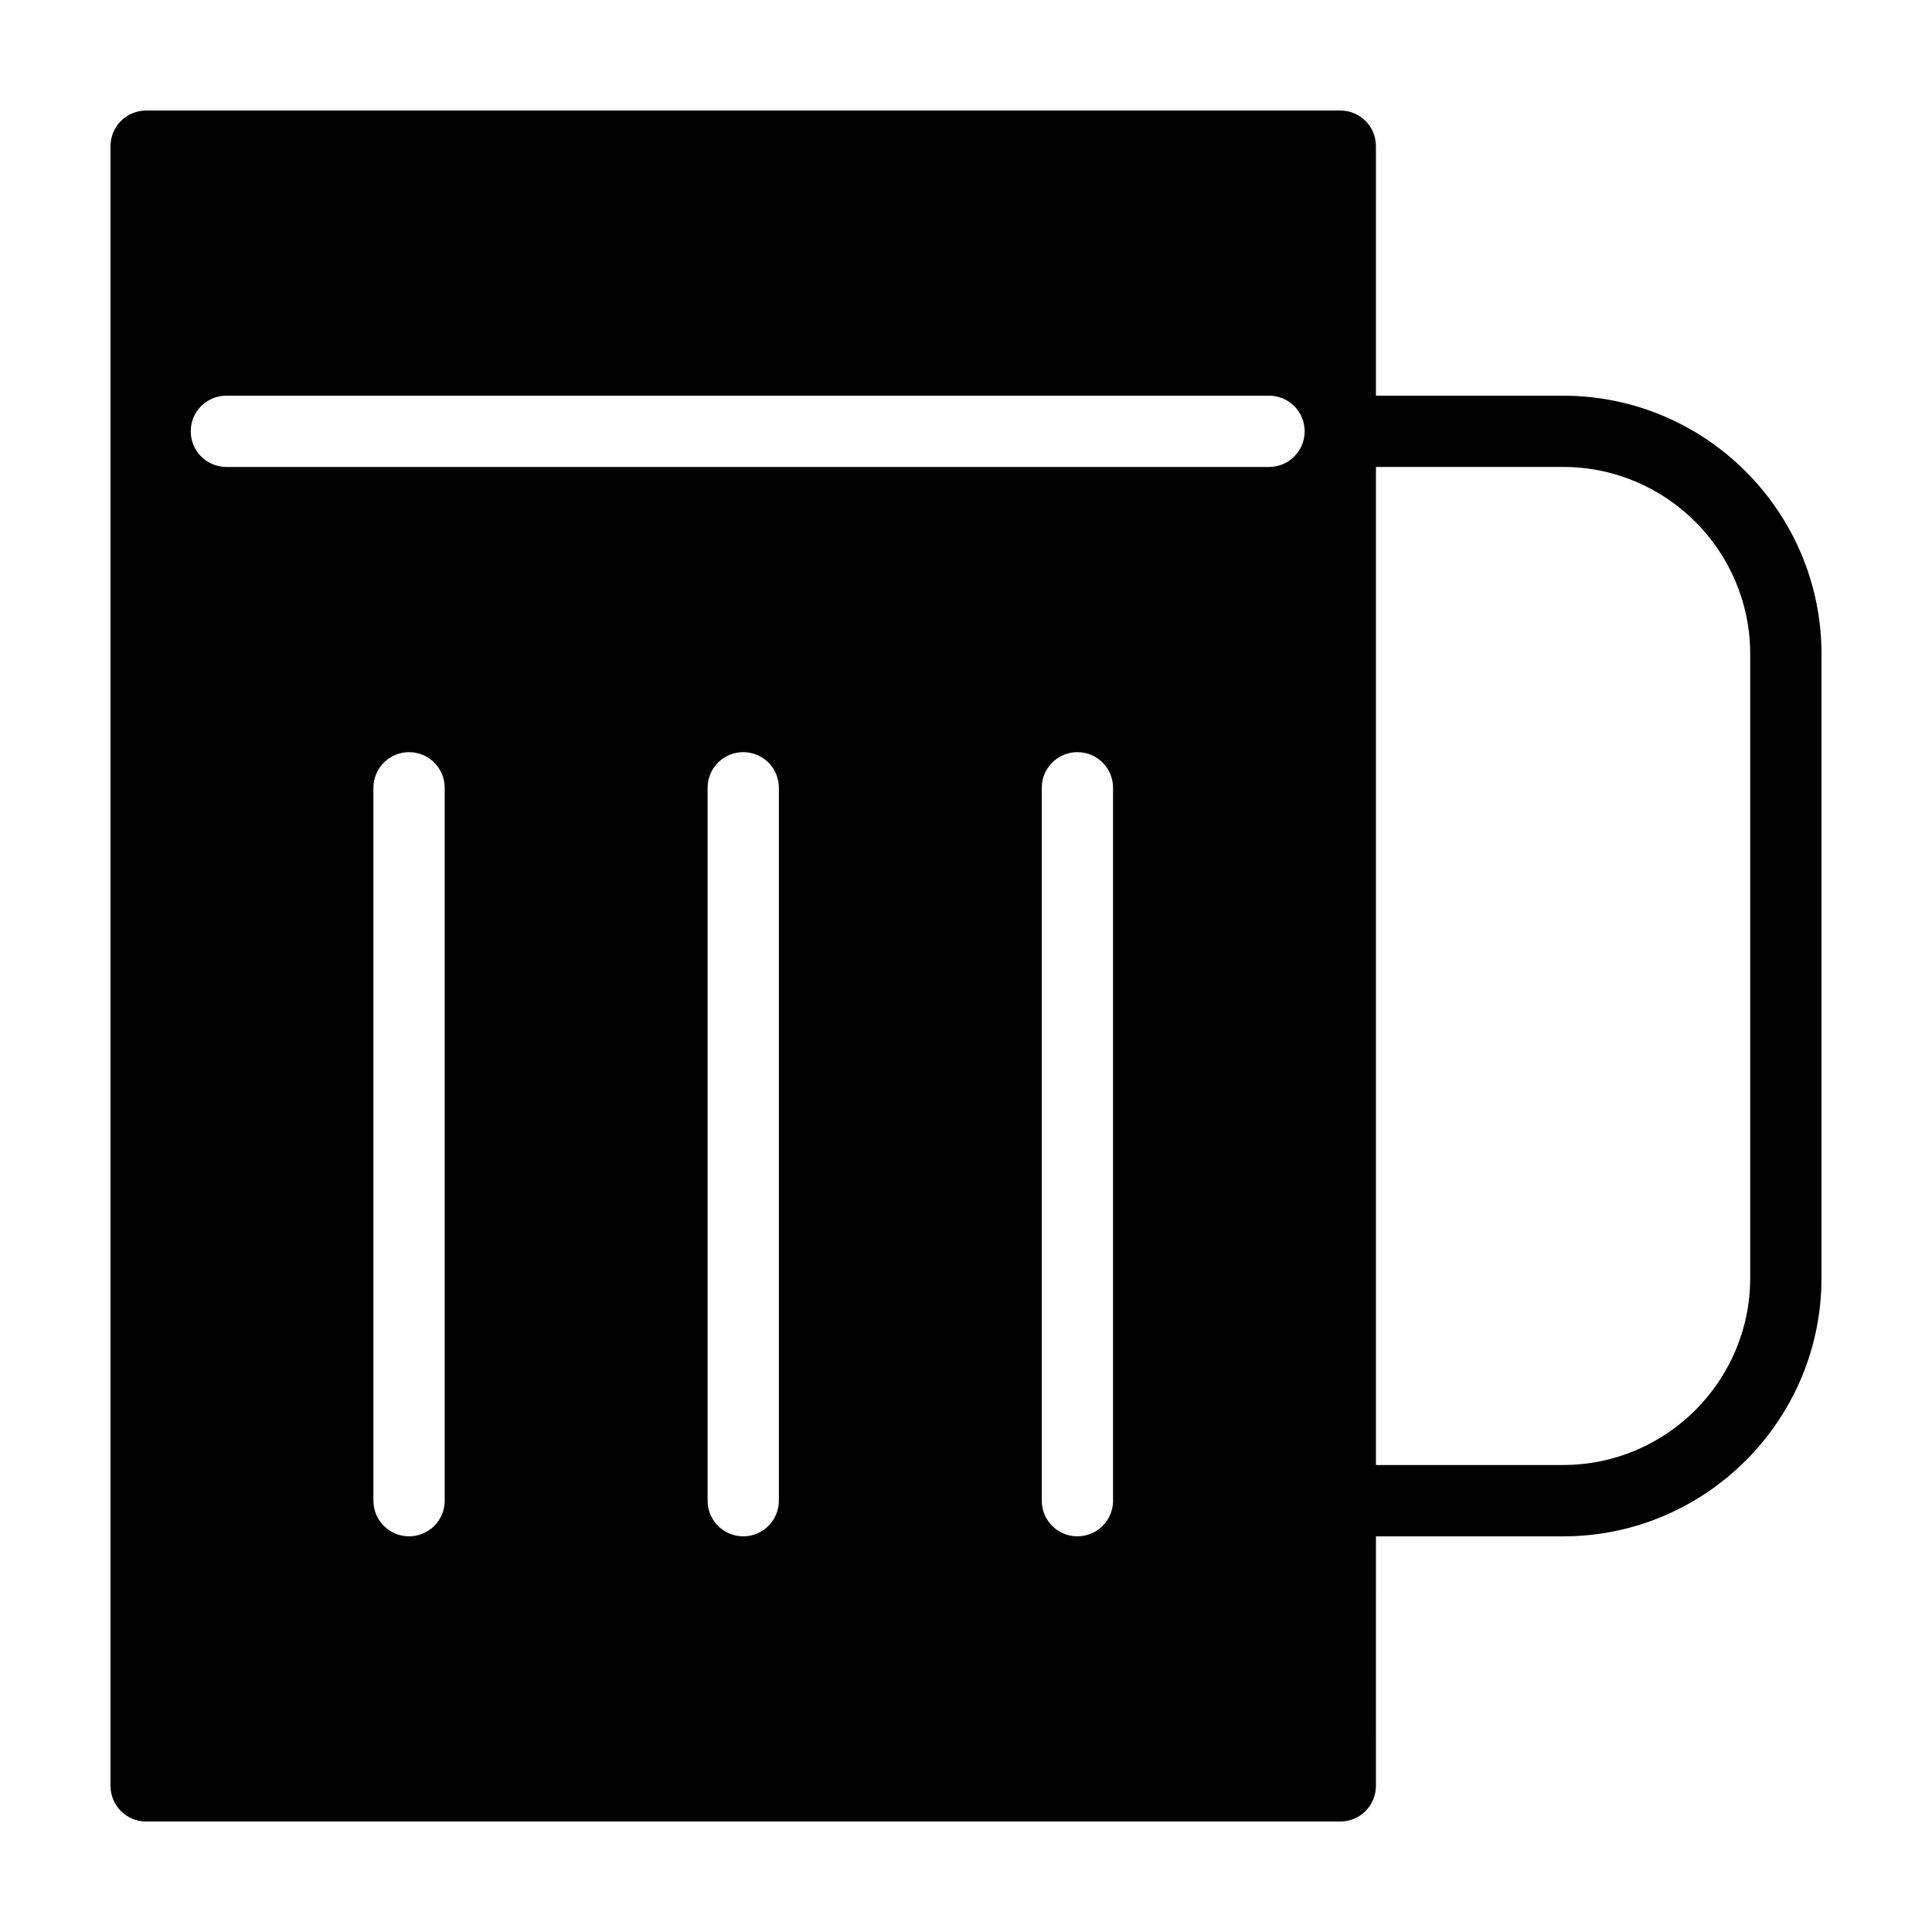 <?xml version="1.0" encoding="UTF-8"?>
<!-- Uploaded to: ICON Repo, www.svgrepo.com, Generator: ICON Repo Mixer Tools -->
<svg fill="#000000" width="800px" height="800px" version="1.1" viewBox="144 144 512 512" xmlns="http://www.w3.org/2000/svg">
 <path d="m558.23 248.86h-49.594l-0.004-66.125c0.008-5.219-4.223-9.445-9.441-9.445h-316.46c-5.219 0-9.445 4.227-9.445 9.445v434.54c0 5.219 4.227 9.445 9.445 9.445h316.46c5.219 0 9.445-4.227 9.445-9.445l0.004-66.125h49.594c37.762 0 68.48-30.723 68.48-68.488v-165.31c0-37.766-30.719-68.488-68.484-68.488zm-296.38 292.84c0 5.219-4.227 9.445-9.445 9.445s-9.445-4.227-9.445-9.445v-188.93c0-5.219 4.227-9.445 9.445-9.445s9.445 4.227 9.445 9.445zm88.559 0c0 5.219-4.227 9.445-9.445 9.445s-9.445-4.227-9.445-9.445v-188.93c0-5.219 4.227-9.445 9.445-9.445s9.445 4.227 9.445 9.445zm88.562 0c0 5.219-4.227 9.445-9.445 9.445s-9.445-4.227-9.445-9.445v-188.93c0-5.219 4.227-9.445 9.445-9.445s9.445 4.227 9.445 9.445zm41.332-273.95h-276.31c-5.219 0-9.445-4.227-9.445-9.445-0.004-5.223 4.223-9.449 9.445-9.449h276.31c5.219 0 9.445 4.227 9.445 9.445 0 5.223-4.227 9.449-9.445 9.449zm127.52 214.9c0 27.348-22.25 49.594-49.594 49.594h-49.594v-264.5h49.594c27.348 0 49.594 22.25 49.594 49.594z"/>
</svg>